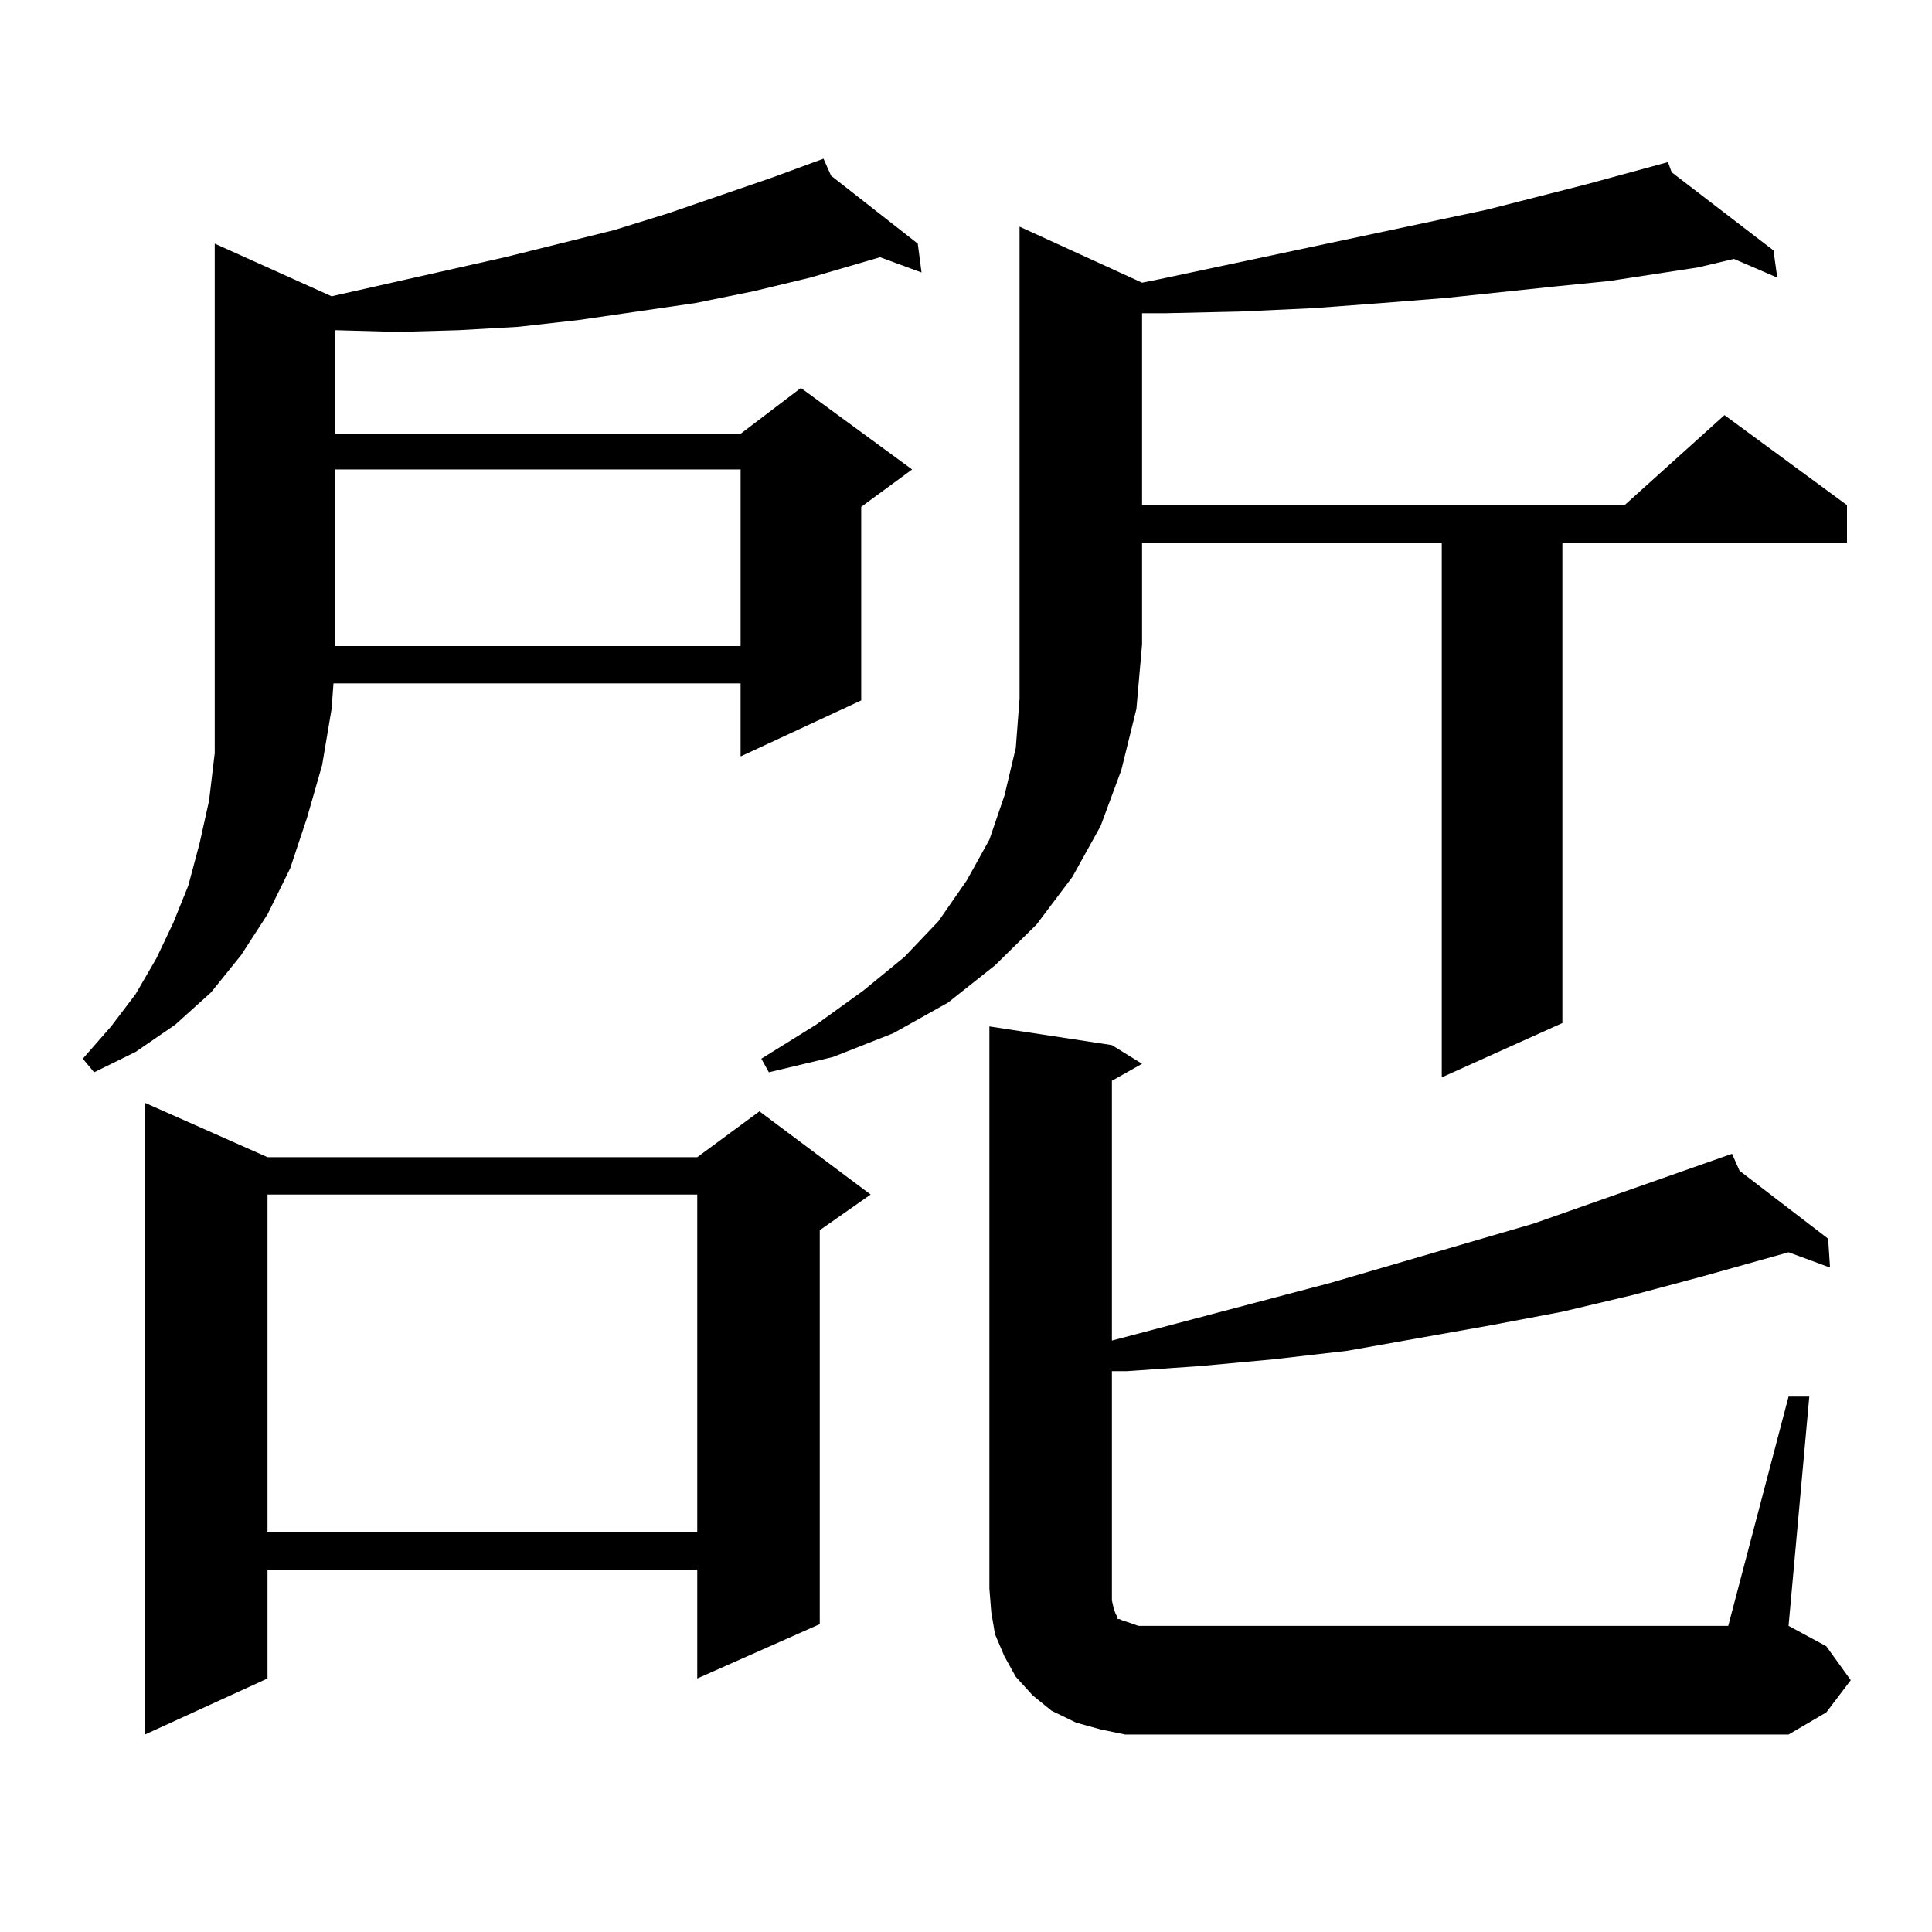 <?xml version="1.0" encoding="utf-8"?>
<!-- Generator: Adobe Illustrator 16.0.0, SVG Export Plug-In . SVG Version: 6.00 Build 0)  -->
<!DOCTYPE svg PUBLIC "-//W3C//DTD SVG 1.1//EN" "http://www.w3.org/Graphics/SVG/1.1/DTD/svg11.dtd">
<svg version="1.1" id="图层_1" xmlns="http://www.w3.org/2000/svg" xmlns:xlink="http://www.w3.org/1999/xlink" x="0px" y="0px"
	 width="1000px" height="1000px" viewBox="0 0 1000 1000" enable-background="new 0 0 1000 1000" xml:space="preserve">
<path d="M171.63,153.348l89.754-20.215l56.584-14.063l28.292-8.789l53.657-18.457l21.463-7.91l4.878-1.758l3.902,8.789
	l44.877,35.156l1.951,14.941l-21.463-7.91l-36.097,10.547l-29.268,7.031l-30.243,6.152l-30.243,4.395l-30.243,4.395l-31.219,3.516
	l-31.219,1.758l-31.219,0.879l-31.219-0.879h-0.976v53.613h209.751l31.219-23.73l57.56,42.188l-26.341,19.336v100.195
	l-62.438,29.004v-37.793H172.605l-0.976,13.184l-4.878,29.004l-7.805,27.246l-8.78,26.367l-11.707,23.73l-13.658,21.094
	l-15.609,19.336l-18.536,16.699l-20.487,14.063l-21.463,10.547l-5.854-7.031l14.634-16.699l12.683-16.699L80.9,496.121l8.78-18.457
	l7.805-19.336l5.854-21.973l4.878-21.973l2.927-24.609v-25.488V336.16V126.102L171.63,153.348z M138.46,598.953h222.434
	l32.194-23.73l57.56,43.066l-26.341,18.457v203.906l-63.413,28.125v-56.25H138.46v56.25l-63.413,29.004V570.828L138.46,598.953z
	 M138.46,618.289v174.902h222.434V618.289H138.46z M173.581,242.996v91.406h209.751v-91.406H173.581z M591.132,146.316l8.78-1.758
	l169.752-36.035L821.37,95.34l41.95-11.426l1.951,5.273l52.682,40.43l1.951,14.063l-22.438-9.668l-18.536,4.395l-45.853,7.031
	l-26.341,2.637l-58.535,6.152l-33.17,2.637L679.91,159.5l-38.048,1.758l-39.023,0.879h-11.707v99.316h249.75l51.706-46.582
	l63.413,46.582v19.336H808.688v248.73l-62.438,28.125V280.789H591.132v52.734l-2.927,33.398l-7.805,31.641l-10.731,29.004
	l-14.634,26.367l-18.536,24.609l-21.463,21.094l-24.39,19.336l-28.292,15.82l-31.219,12.305l-33.17,7.91l-3.902-7.031l28.292-17.578
	l24.39-17.578l21.463-17.578l17.561-18.457l14.634-21.094l11.707-21.094l7.805-22.852l5.854-24.609l1.951-25.488V117.313
	L591.132,146.316z M925.758,722.879h10.731l-10.731,118.652l19.512,10.547l12.683,17.578l-12.683,16.699l-19.512,11.426H596.01
	h-13.658l-12.683-2.637l-12.683-3.516l-12.683-6.152l-9.756-7.91l-8.78-9.668l-5.854-10.547l-4.878-11.426l-1.951-11.426
	l-0.976-12.305V531.277l63.413,9.668l15.609,9.668l-15.609,8.789v134.473l113.168-29.883l105.363-30.762l102.437-36.035l3.902,8.789
	l45.853,35.156l0.976,14.941l-21.463-7.91l-43.901,12.305l-36.097,9.668l-37.072,8.789l-37.072,7.031l-74.145,13.184l-38.048,4.395
	l-38.048,3.516l-38.048,2.637h-7.805v118.652l0.976,4.395l0.976,2.637l0.976,1.758v0.879h0.976l1.951,0.879l2.927,0.879l4.878,1.758
	h305.358L925.758,722.879z"/>
</svg>
